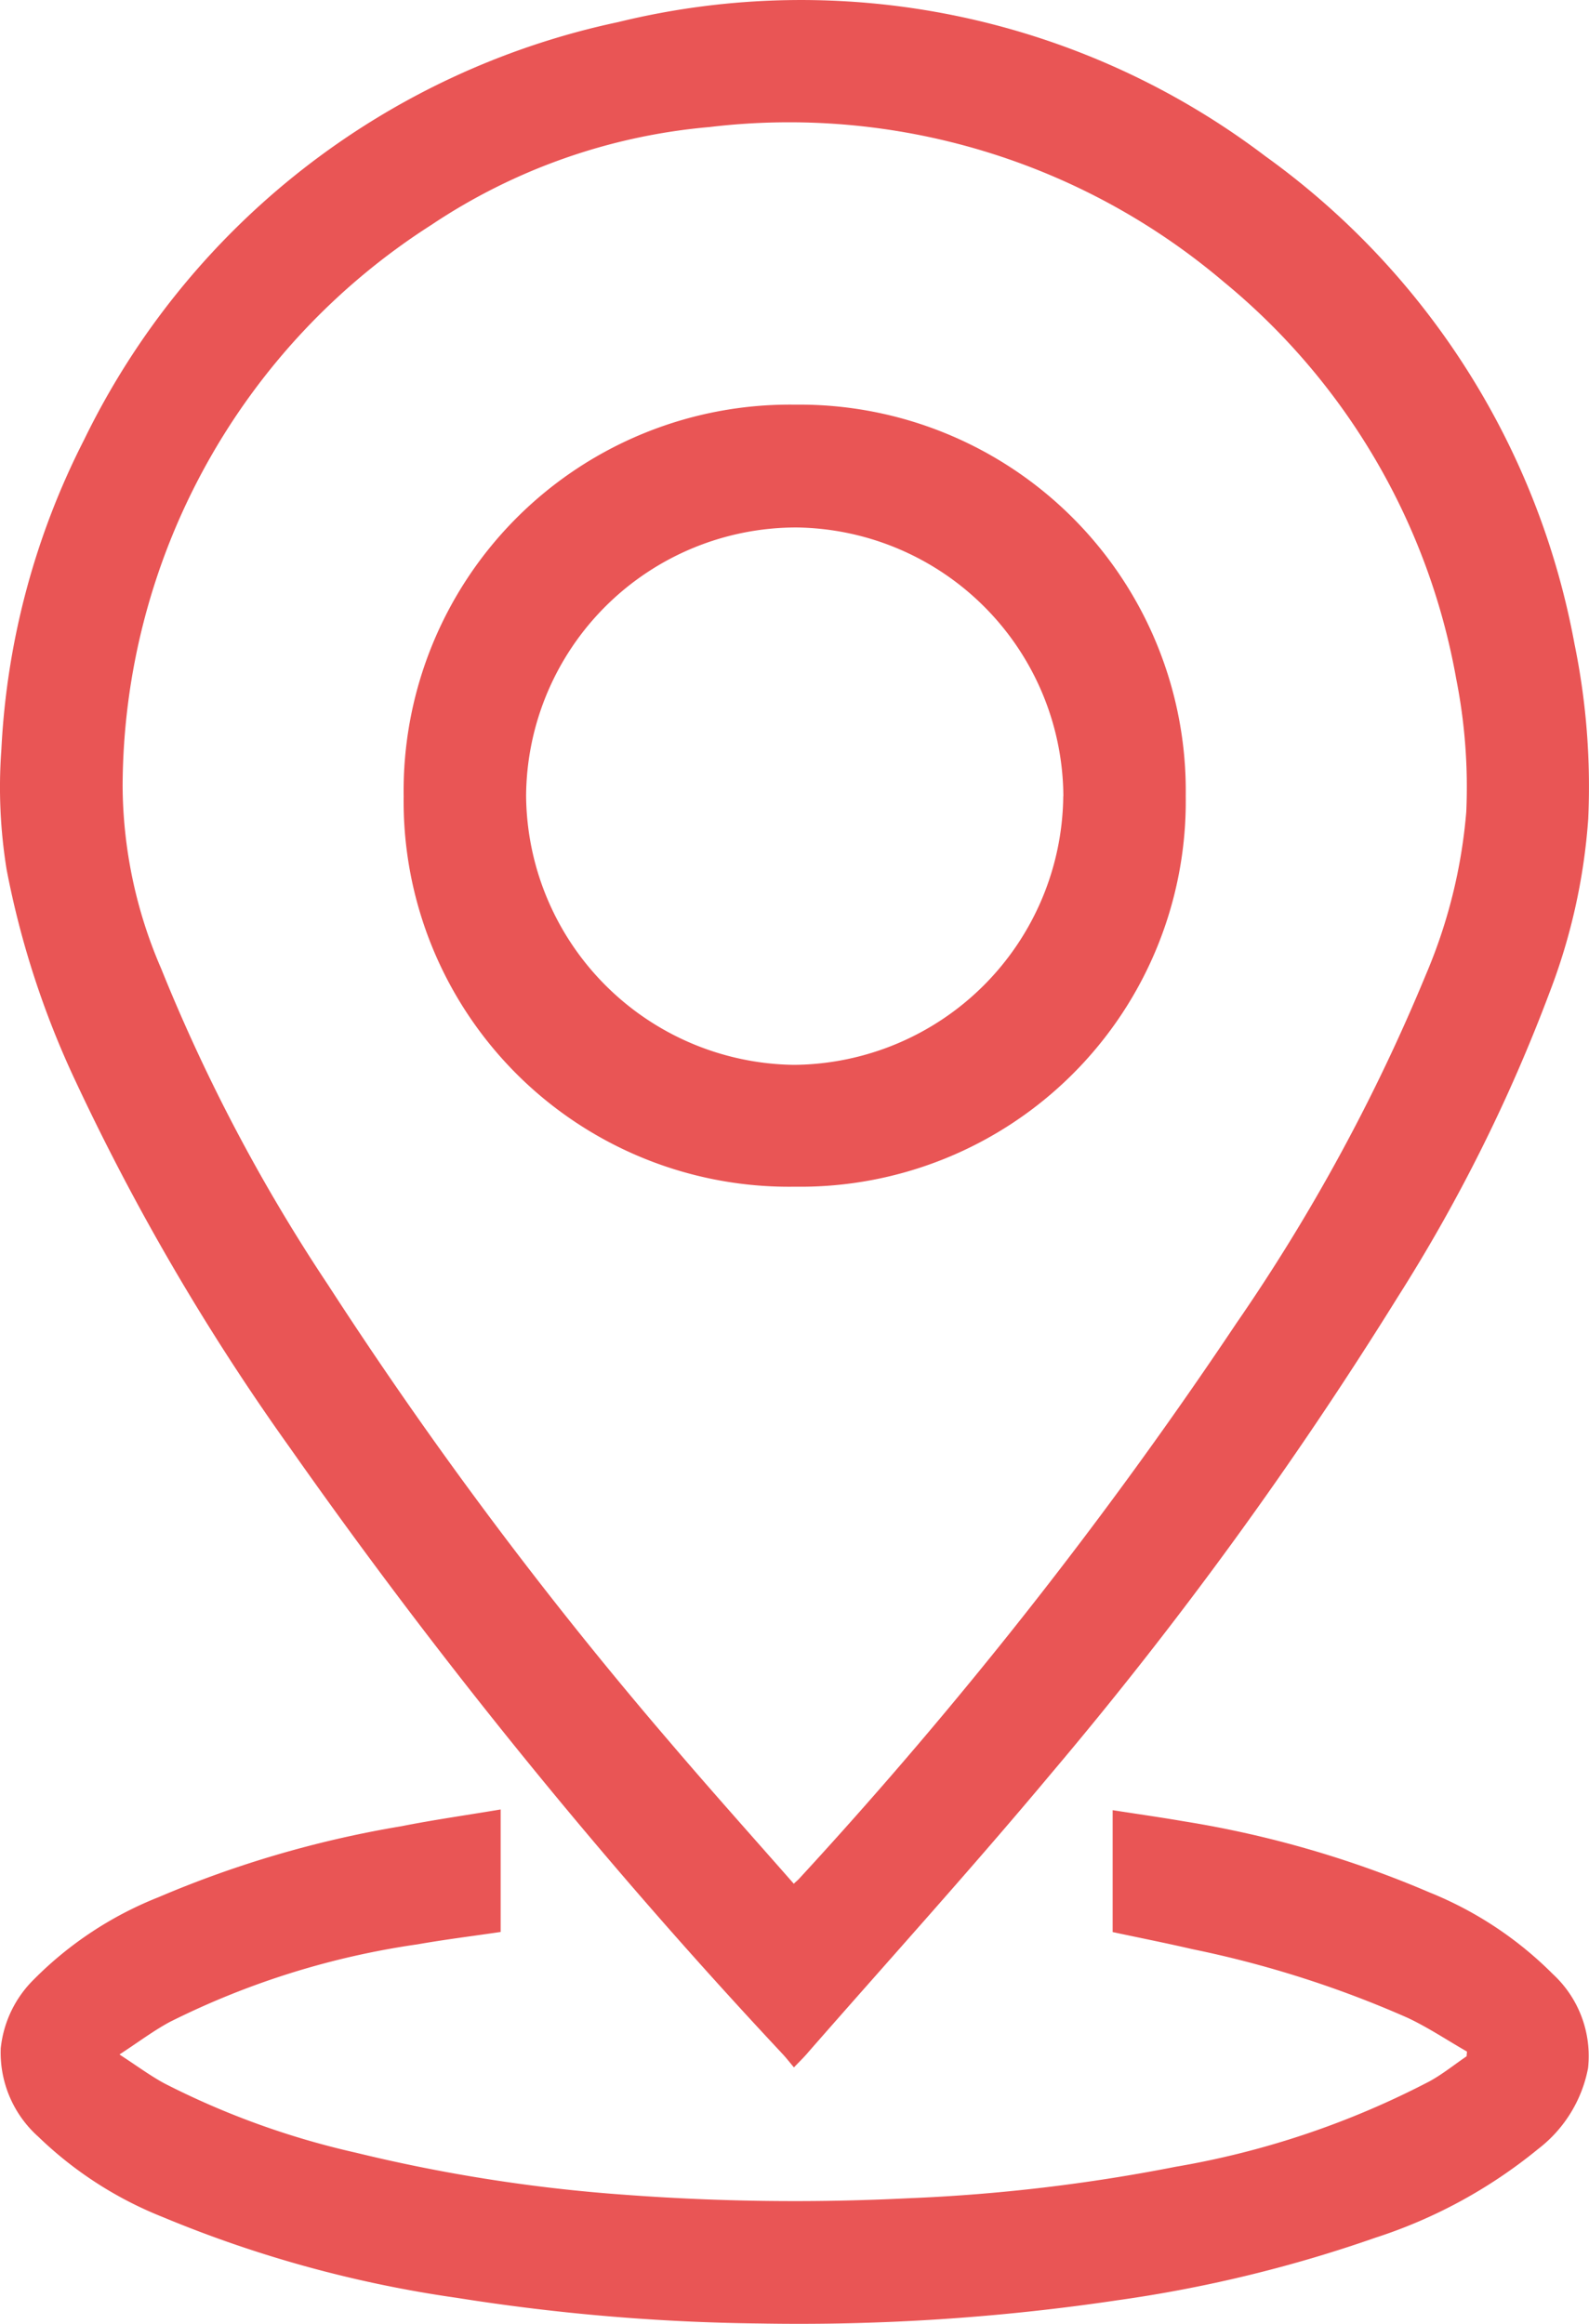 <svg xmlns="http://www.w3.org/2000/svg" width="44.719" height="65.41" viewBox="0 0 44.719 65.41">
  <g id="Icon-1" transform="translate(0.005 0.017)">
    <path id="Path_89" data-name="Path 89" d="M-591.353,1527.07c-.119-.142-.214-.264-.318-.376a157.239,157.239,0,0,1-13.877-17.08,65.362,65.362,0,0,1-6.02-10.3,25.058,25.058,0,0,1-1.941-5.956,14.483,14.483,0,0,1-.148-3.388,21.483,21.483,0,0,1,2.325-8.708A21.724,21.724,0,0,1-596.3,1469.5a21.621,21.621,0,0,1,18.214,3.774,21.756,21.756,0,0,1,8.7,13.725,19.967,19.967,0,0,1,.387,4.935,16.929,16.929,0,0,1-1.089,4.883,46.46,46.46,0,0,1-4.282,8.587,113.51,113.51,0,0,1-9.748,13.4c-2.222,2.659-4.549,5.229-6.831,7.838C-591.063,1526.78-591.189,1526.9-591.353,1527.07Zm0-5.173c.078-.074.112-.1.142-.133a128.272,128.272,0,0,0,12.31-15.639,52.631,52.631,0,0,0,5.342-9.833,14.756,14.756,0,0,0,1.128-4.563,15.649,15.649,0,0,0-.283-3.743,18.7,18.7,0,0,0-6.54-11.172,18.893,18.893,0,0,0-14.474-4.36,16.664,16.664,0,0,0-7.826,2.753A18.82,18.82,0,0,0-610.245,1491a13.065,13.065,0,0,0,1.084,5.14,49.25,49.25,0,0,0,4.694,8.9,119.34,119.34,0,0,0,9.625,12.877c1.135,1.333,2.308,2.643,3.485,3.983Z" transform="translate(613.691 -1468.895)" fill="#e95555"/>
    <path id="Path_90" data-name="Path 90" d="M-599.589,1623.28v3.448c-.786.116-1.565.212-2.337.348a22.761,22.761,0,0,0-6.978,2.187c-.461.249-.884.569-1.413.914.485.315.858.593,1.263.813a22.831,22.831,0,0,0,5.39,1.951,45.536,45.536,0,0,0,7.55,1.183,64.23,64.23,0,0,0,7.993.1,49.27,49.27,0,0,0,7.53-.887,24.2,24.2,0,0,0,7.151-2.409c.362-.2.691-.466,1.035-.7l.011-.133c-.553-.318-1.088-.675-1.663-.947a29.762,29.762,0,0,0-6.066-1.936c-.742-.172-1.49-.32-2.243-.481V1623.3c.681.106,1.346.2,2.006.314a29.269,29.269,0,0,1,6.909,2,10.38,10.38,0,0,1,3.474,2.3,3.138,3.138,0,0,1,.99,2.65,3.754,3.754,0,0,1-1.406,2.274,14.03,14.03,0,0,1-4.59,2.5,37.9,37.9,0,0,1-7.256,1.758,60.864,60.864,0,0,1-10.027.653,58.23,58.23,0,0,1-8.555-.722,33.918,33.918,0,0,1-8.277-2.274,10.734,10.734,0,0,1-3.5-2.259,3.171,3.171,0,0,1-1.06-2.492,3.178,3.178,0,0,1,.934-1.94,10.246,10.246,0,0,1,3.5-2.31,29.952,29.952,0,0,1,6.841-2C-601.464,1623.57-600.543,1623.44-599.589,1623.28Z" transform="translate(613.674 -1572.365)" fill="#e95555"/>
    <path id="Path_91" data-name="Path 91" d="M-568.253,1525.39a10.848,10.848,0,0,1-7.826-3.168,10.848,10.848,0,0,1-3.184-7.82,10.872,10.872,0,0,1,3.18-7.839,10.872,10.872,0,0,1,7.836-3.186,10.869,10.869,0,0,1,7.818,3.19,10.87,10.87,0,0,1,3.176,7.824,10.848,10.848,0,0,1-3.177,7.823,10.848,10.848,0,0,1-7.823,3.176Zm7.556-10.992a7.609,7.609,0,0,0-7.5-7.564,7.607,7.607,0,0,0-7.62,7.547,7.637,7.637,0,0,0,7.536,7.579,7.639,7.639,0,0,0,7.581-7.56Z" transform="translate(590.618 -1492.004)" fill="#e95555"/>
  </g>
</svg>
